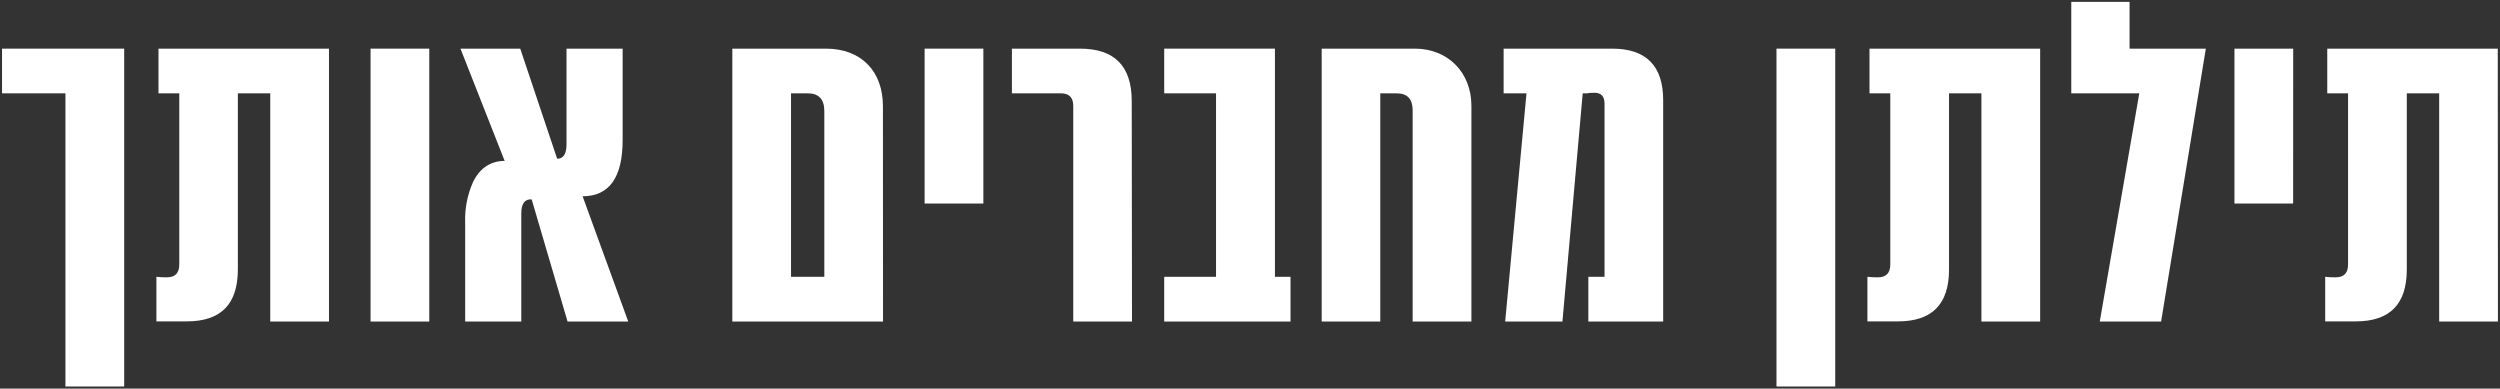 <svg xmlns="http://www.w3.org/2000/svg" width="772" height="120" viewBox="0 0 772 120" fill="none"><rect x="0" y="0" width="772" height="120" fill="#333333" stroke="none"/><path d="M38.35 119.35H20.21V28.82H0.63V15.02H38.35V119.35Z" fill="white"></path><path d="M101.59 99.29H83.45V28.82H73.45V83.24C73.45 93.99 68.15 99.24 57.72 99.24H48.3V85.48C49.366 85.595 50.438 85.649 51.51 85.64C54.08 85.64 55.36 84.36 55.36 81.64V28.82H48.94V15.02H101.59V99.29Z" fill="white"></path><path d="M132.56 99.29H114.43V15.02H132.56V99.29Z" fill="white"></path><path d="M194 99.29H175.26L164.18 61.57C162.1 61.41 160.97 62.85 160.97 65.9V99.29H143.64V68.63C143.501 64.381 144.325 60.156 146.05 56.27C148.13 51.94 151.5 49.69 155.84 49.69L142.19 15.02H160.65L172.05 49.02C173.97 49.02 174.94 47.57 174.94 44.52V15.02H192.27V43.27C192.27 54.83 188.1 60.61 179.91 60.61L194 99.29Z" fill="white"></path><path d="M272.68 99.29H226.14V15.02H255C265.91 15.02 272.65 21.92 272.65 32.84L272.68 99.29ZM254.55 85.48V34.28C254.55 30.59 252.78 28.82 249.41 28.82H244.27V85.48H254.55Z" fill="white"></path><path d="M303.66 62.85H285.52V15.02H303.66V62.85Z" fill="white"></path><path d="M349.56 99.29H331.42V32.68C331.42 30.107 330.137 28.82 327.57 28.82H312.48V15.02H333.48C344.24 15.02 349.48 20.48 349.48 31.23L349.56 99.29Z" fill="white"></path><path d="M398.51 99.29H359.51V85.48H375.51V28.82H359.51V15.02H393.7V85.48H398.51V99.29Z" fill="white"></path><path d="M454.37 99.29H436.23V34.12C436.23 30.59 434.63 28.82 431.23 28.82H426.23V99.29H408.14V15.02H436.87C447.15 15.02 454.37 22.4 454.37 32.68V99.29Z" fill="white"></path><path d="M513.59 99.29H490.48V85.48H495.48V32.03C495.48 29.63 494.35 28.5 491.95 28.66C491.303 28.645 490.656 28.699 490.02 28.82H488.74L482.48 99.29H464.8L471.38 28.82H464.32V15.02H497.86C508.3 15.02 513.59 20.32 513.59 30.91V99.29Z" fill="white"></path><path d="M566.72 119.35H548.58V15.02H566.72V119.35Z" fill="white"></path><path d="M630 99.29H611.86V28.82H601.86V83.24C601.86 93.99 596.56 99.24 586.13 99.24H576.66V85.48C577.726 85.595 578.798 85.649 579.87 85.64C582.44 85.64 583.72 84.36 583.72 81.64V28.82H577.3V15.02H630V99.29Z" fill="white"></path><path d="M681.16 15.02L667.35 99.29H648.41L660.61 28.82H639.61V0.58H657.61V15.02H681.16Z" fill="white"></path><path d="M708.12 62.85H690V15.02H708.14L708.12 62.85Z" fill="white"></path><path d="M771.36 99.29H753.22V28.82H743.22V83.24C743.22 93.99 737.92 99.24 727.49 99.24H718.02V85.48C719.086 85.595 720.158 85.649 721.23 85.64C723.8 85.64 725.08 84.36 725.08 81.64V28.82H718.66V15.02H771.31L771.36 99.29Z" fill="white"></path></svg>
